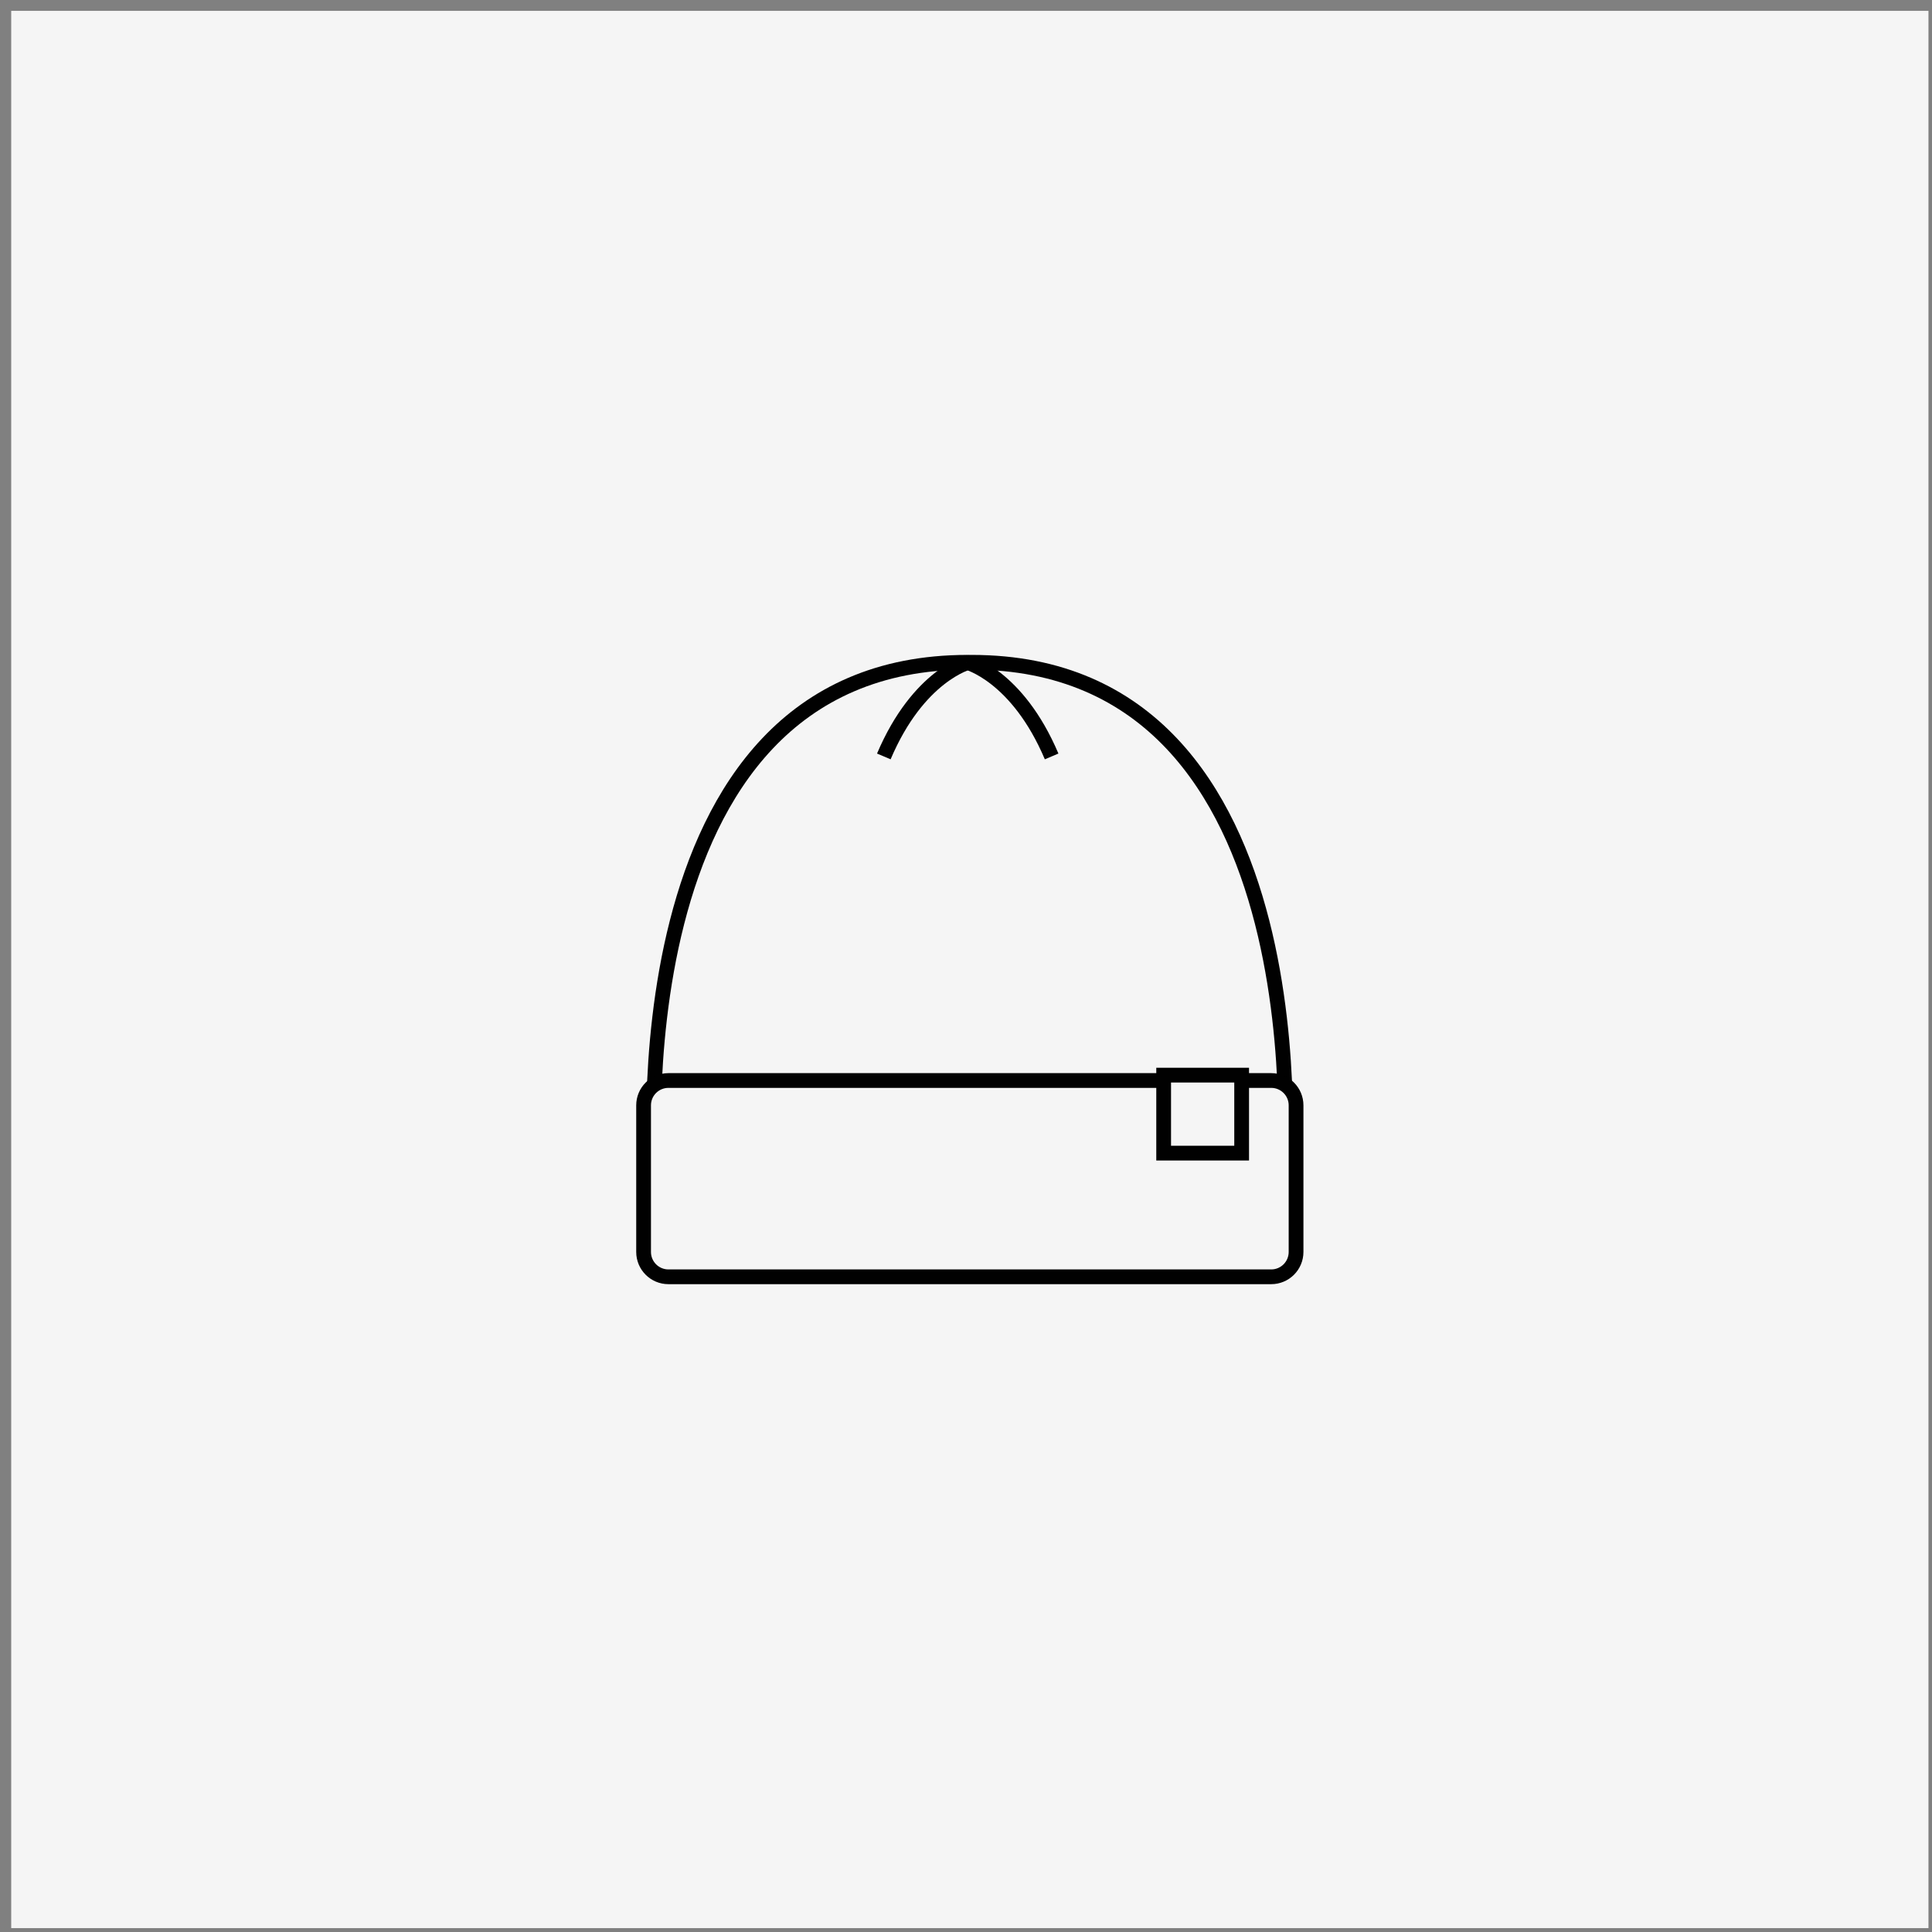 <svg width="131" height="131" viewBox="0 0 131 131" fill="none" xmlns="http://www.w3.org/2000/svg">
<rect x="0" y="0" width="131" height="131" fill="#808080" stroke="none"/>
<rect width="130" height="130" transform="translate(0.76 0.736)" fill="#F5F5F5"/>
<path d="M65.882 80.143H87.039C87.039 80.143 90.192 44.906 65.882 44.906H65.603C41.293 44.906 44.446 80.143 44.446 80.143H65.883H65.882Z" fill="#F5F5F5" stroke="#010101" stroke-miterlimit="10"/>
<path d="M86.196 73.264H45.323C44.393 73.264 43.639 74.018 43.639 74.948V84.89C43.639 85.82 44.393 86.574 45.323 86.574H86.196C87.126 86.574 87.88 85.82 87.88 84.89V74.948C87.88 74.018 87.126 73.264 86.196 73.264Z" fill="#F5F5F5" stroke="#010101" stroke-miterlimit="10"/>
<path d="M65.693 44.906C65.693 44.906 62.27 45.767 59.928 51.29Z" fill="#F5F5F5"/>
<path d="M65.693 44.906C65.693 44.906 62.27 45.767 59.928 51.29" stroke="#010101" stroke-miterlimit="10"/>
<path d="M65.541 44.906C65.541 44.906 68.964 45.767 71.306 51.29Z" fill="#F5F5F5"/>
<path d="M65.541 44.906C65.541 44.906 68.964 45.767 71.306 51.29" stroke="#010101" stroke-miterlimit="10"/>
<path d="M84.19 72.9H78.902V78.188H84.19V72.9Z" fill="#F5F5F5" stroke="#010101" stroke-miterlimit="10"/>
</svg>
